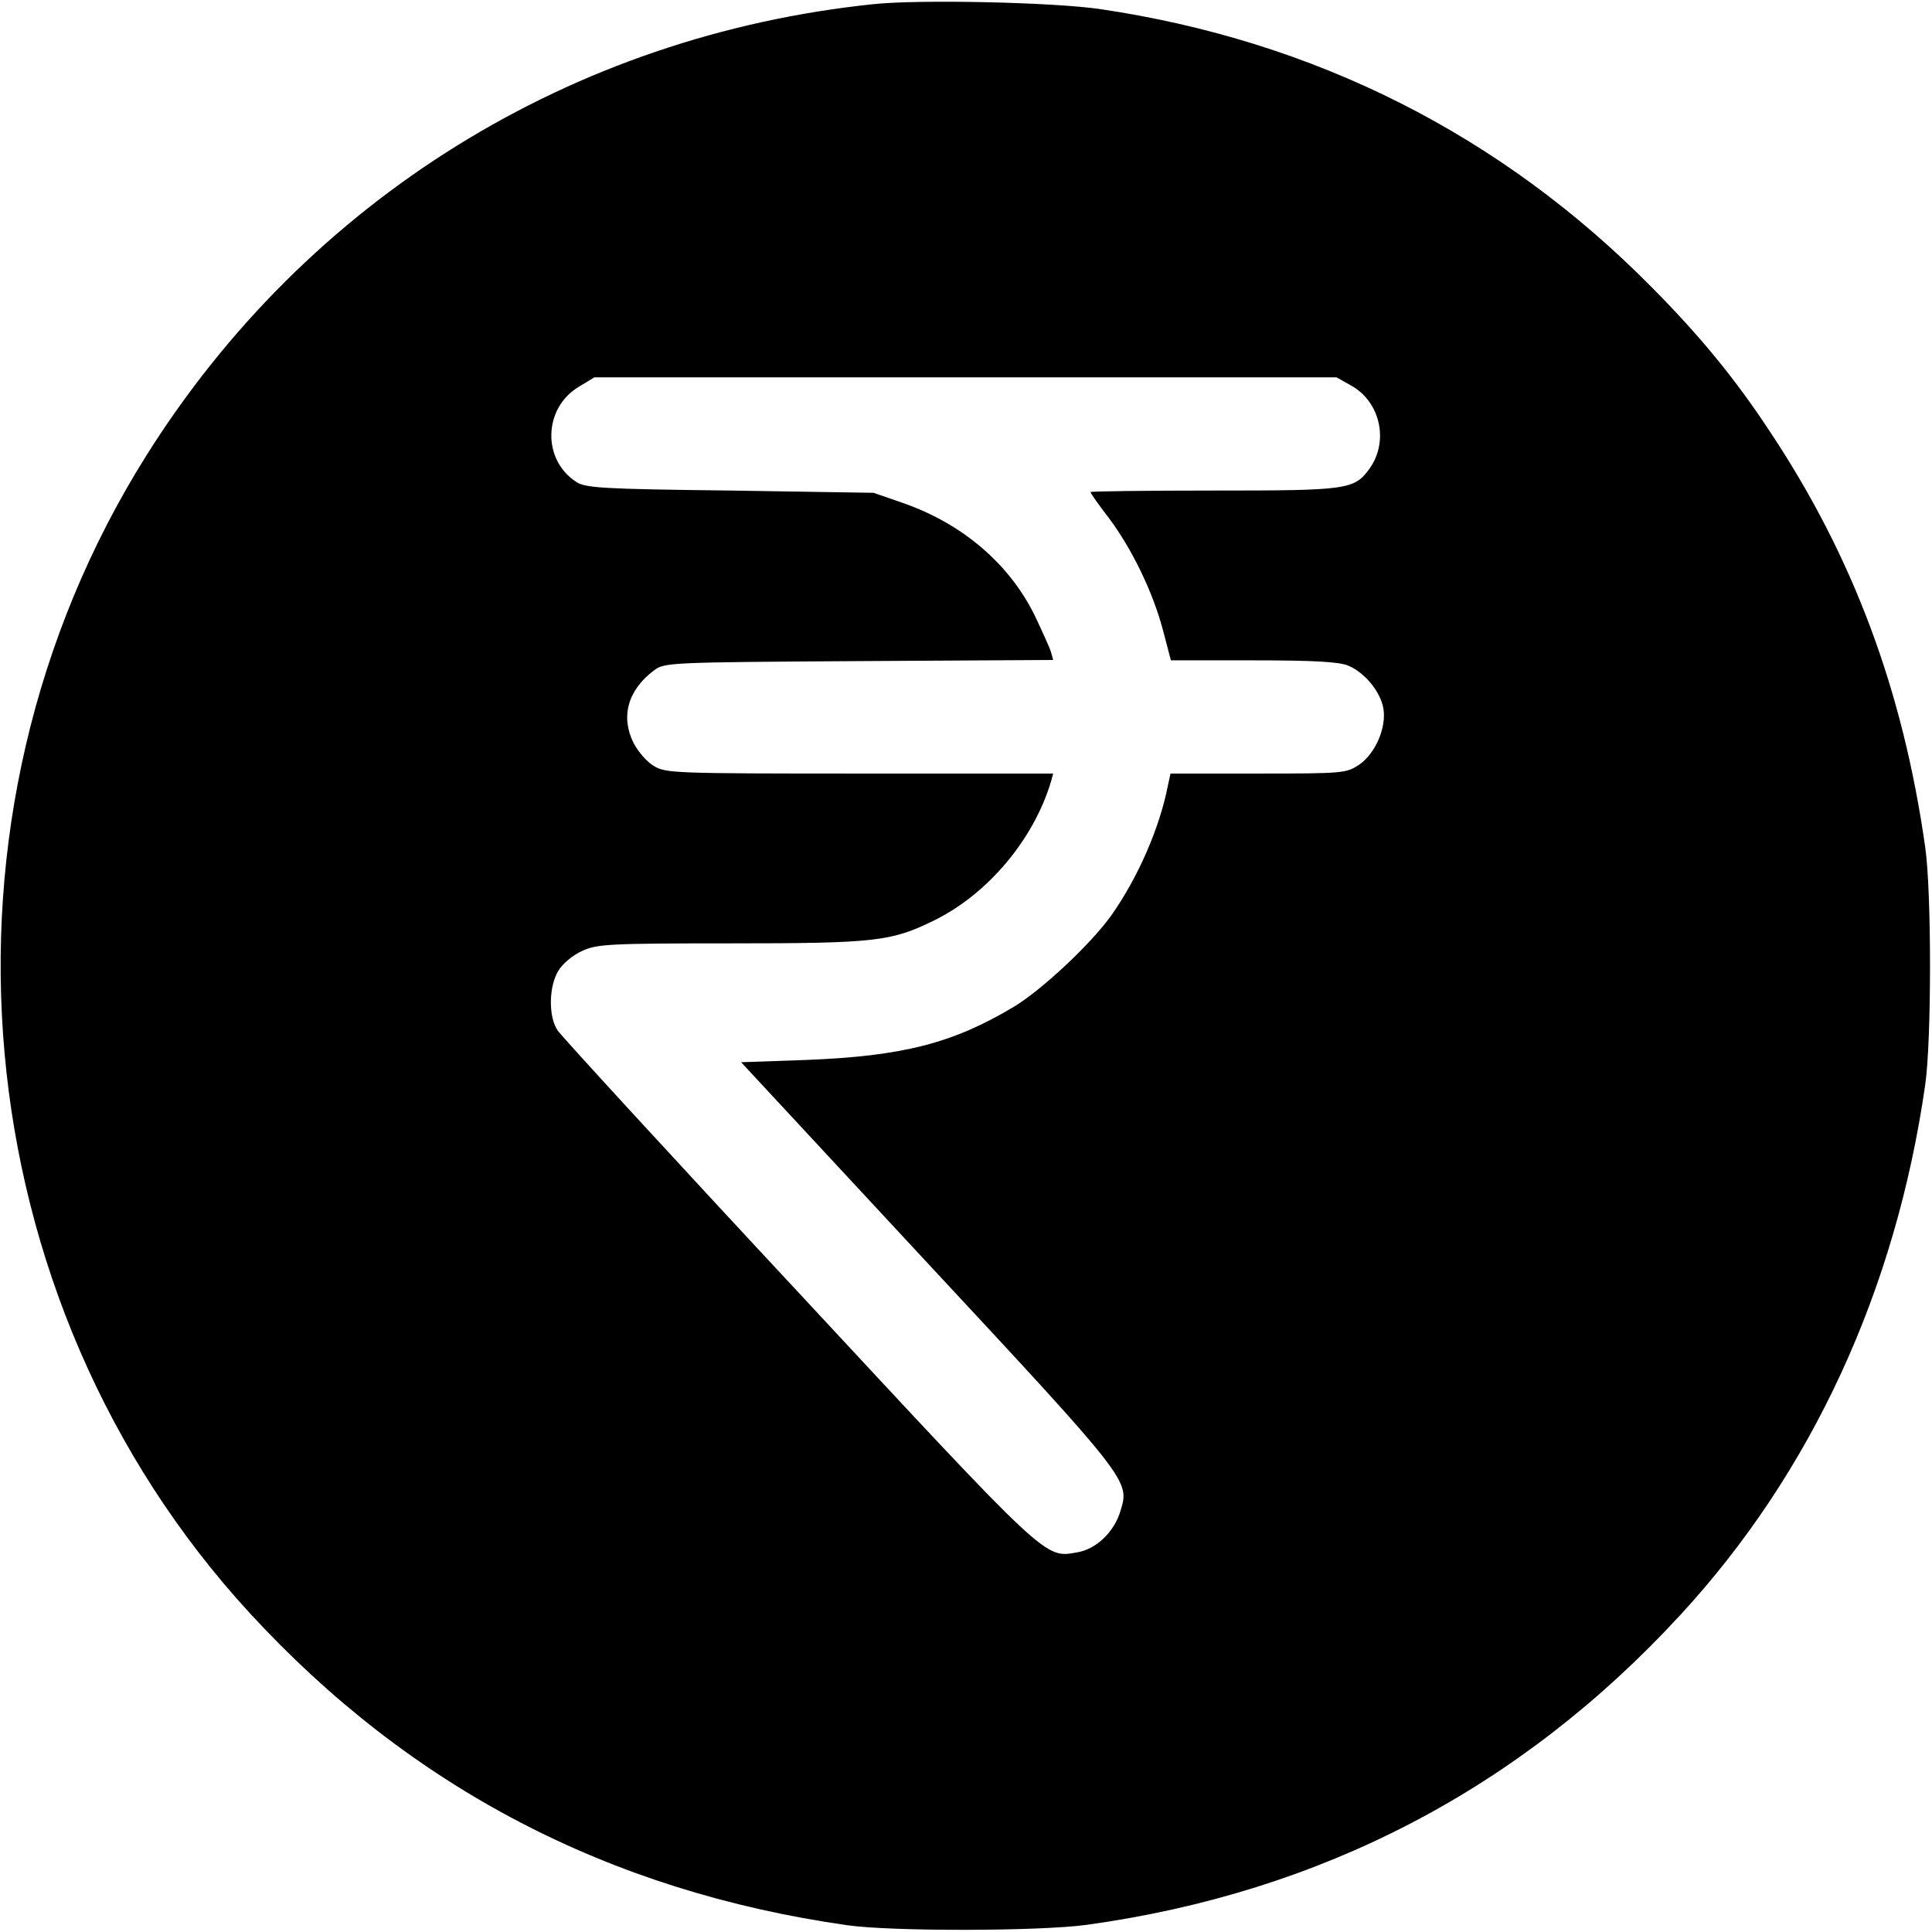 <?xml version="1.0" standalone="no"?>
<!DOCTYPE svg PUBLIC "-//W3C//DTD SVG 20010904//EN"
 "http://www.w3.org/TR/2001/REC-SVG-20010904/DTD/svg10.dtd">
<svg version="1.0" xmlns="http://www.w3.org/2000/svg"
 width="512pt" height="512pt" viewBox="0 0 512 512"
 preserveAspectRatio="xMidYMid meet">

<g transform="translate(0,512) scale(0.1,-0.1)"
fill="#000000" stroke="none">
<path d="M2315 5109 c-800 -83 -1501 -518 -1927 -1196 -604 -961 -490 -2237
274 -3068 425 -462 951 -737 1583 -827 119 -17 512 -16 635 1 622 86 1148 360
1572 820 349 378 572 862 650 1406 17 118 17 512 0 630 -59 416 -191 769 -410
1099 -92 140 -185 254 -315 385 -399 404 -893 653 -1462 737 -123 18 -478 26
-600 13z m1266 -1011 c77 -43 100 -147 49 -219 -41 -57 -57 -59 -415 -59 -179
0 -325 -2 -325 -4 0 -3 21 -33 48 -68 61 -81 117 -196 144 -298 l21 -80 219 0
c162 0 227 -4 251 -14 43 -18 85 -68 93 -113 9 -50 -21 -121 -65 -150 -33 -22
-41 -23 -267 -23 l-232 0 -7 -32 c-22 -113 -80 -245 -150 -344 -54 -76 -185
-198 -258 -242 -162 -97 -295 -131 -551 -141 l-172 -6 492 -530 c535 -575 538
-579 514 -657 -16 -57 -65 -104 -116 -112 -86 -15 -73 -27 -740 691 -341 366
-627 678 -636 692 -25 36 -24 117 2 159 12 19 38 41 63 52 39 18 69 20 392 20
386 0 427 5 541 61 142 70 263 214 309 367 l6 22 -513 0 c-492 0 -514 1 -545
20 -18 10 -42 38 -54 61 -35 70 -15 141 55 193 27 20 40 21 542 24 l515 3 -6
22 c-4 12 -23 54 -42 94 -67 138 -192 245 -350 300 l-78 27 -380 6 c-342 4
-384 7 -408 23 -91 59 -87 196 7 252 l41 25 984 0 983 0 39 -22z"/>
</g>
</svg>
